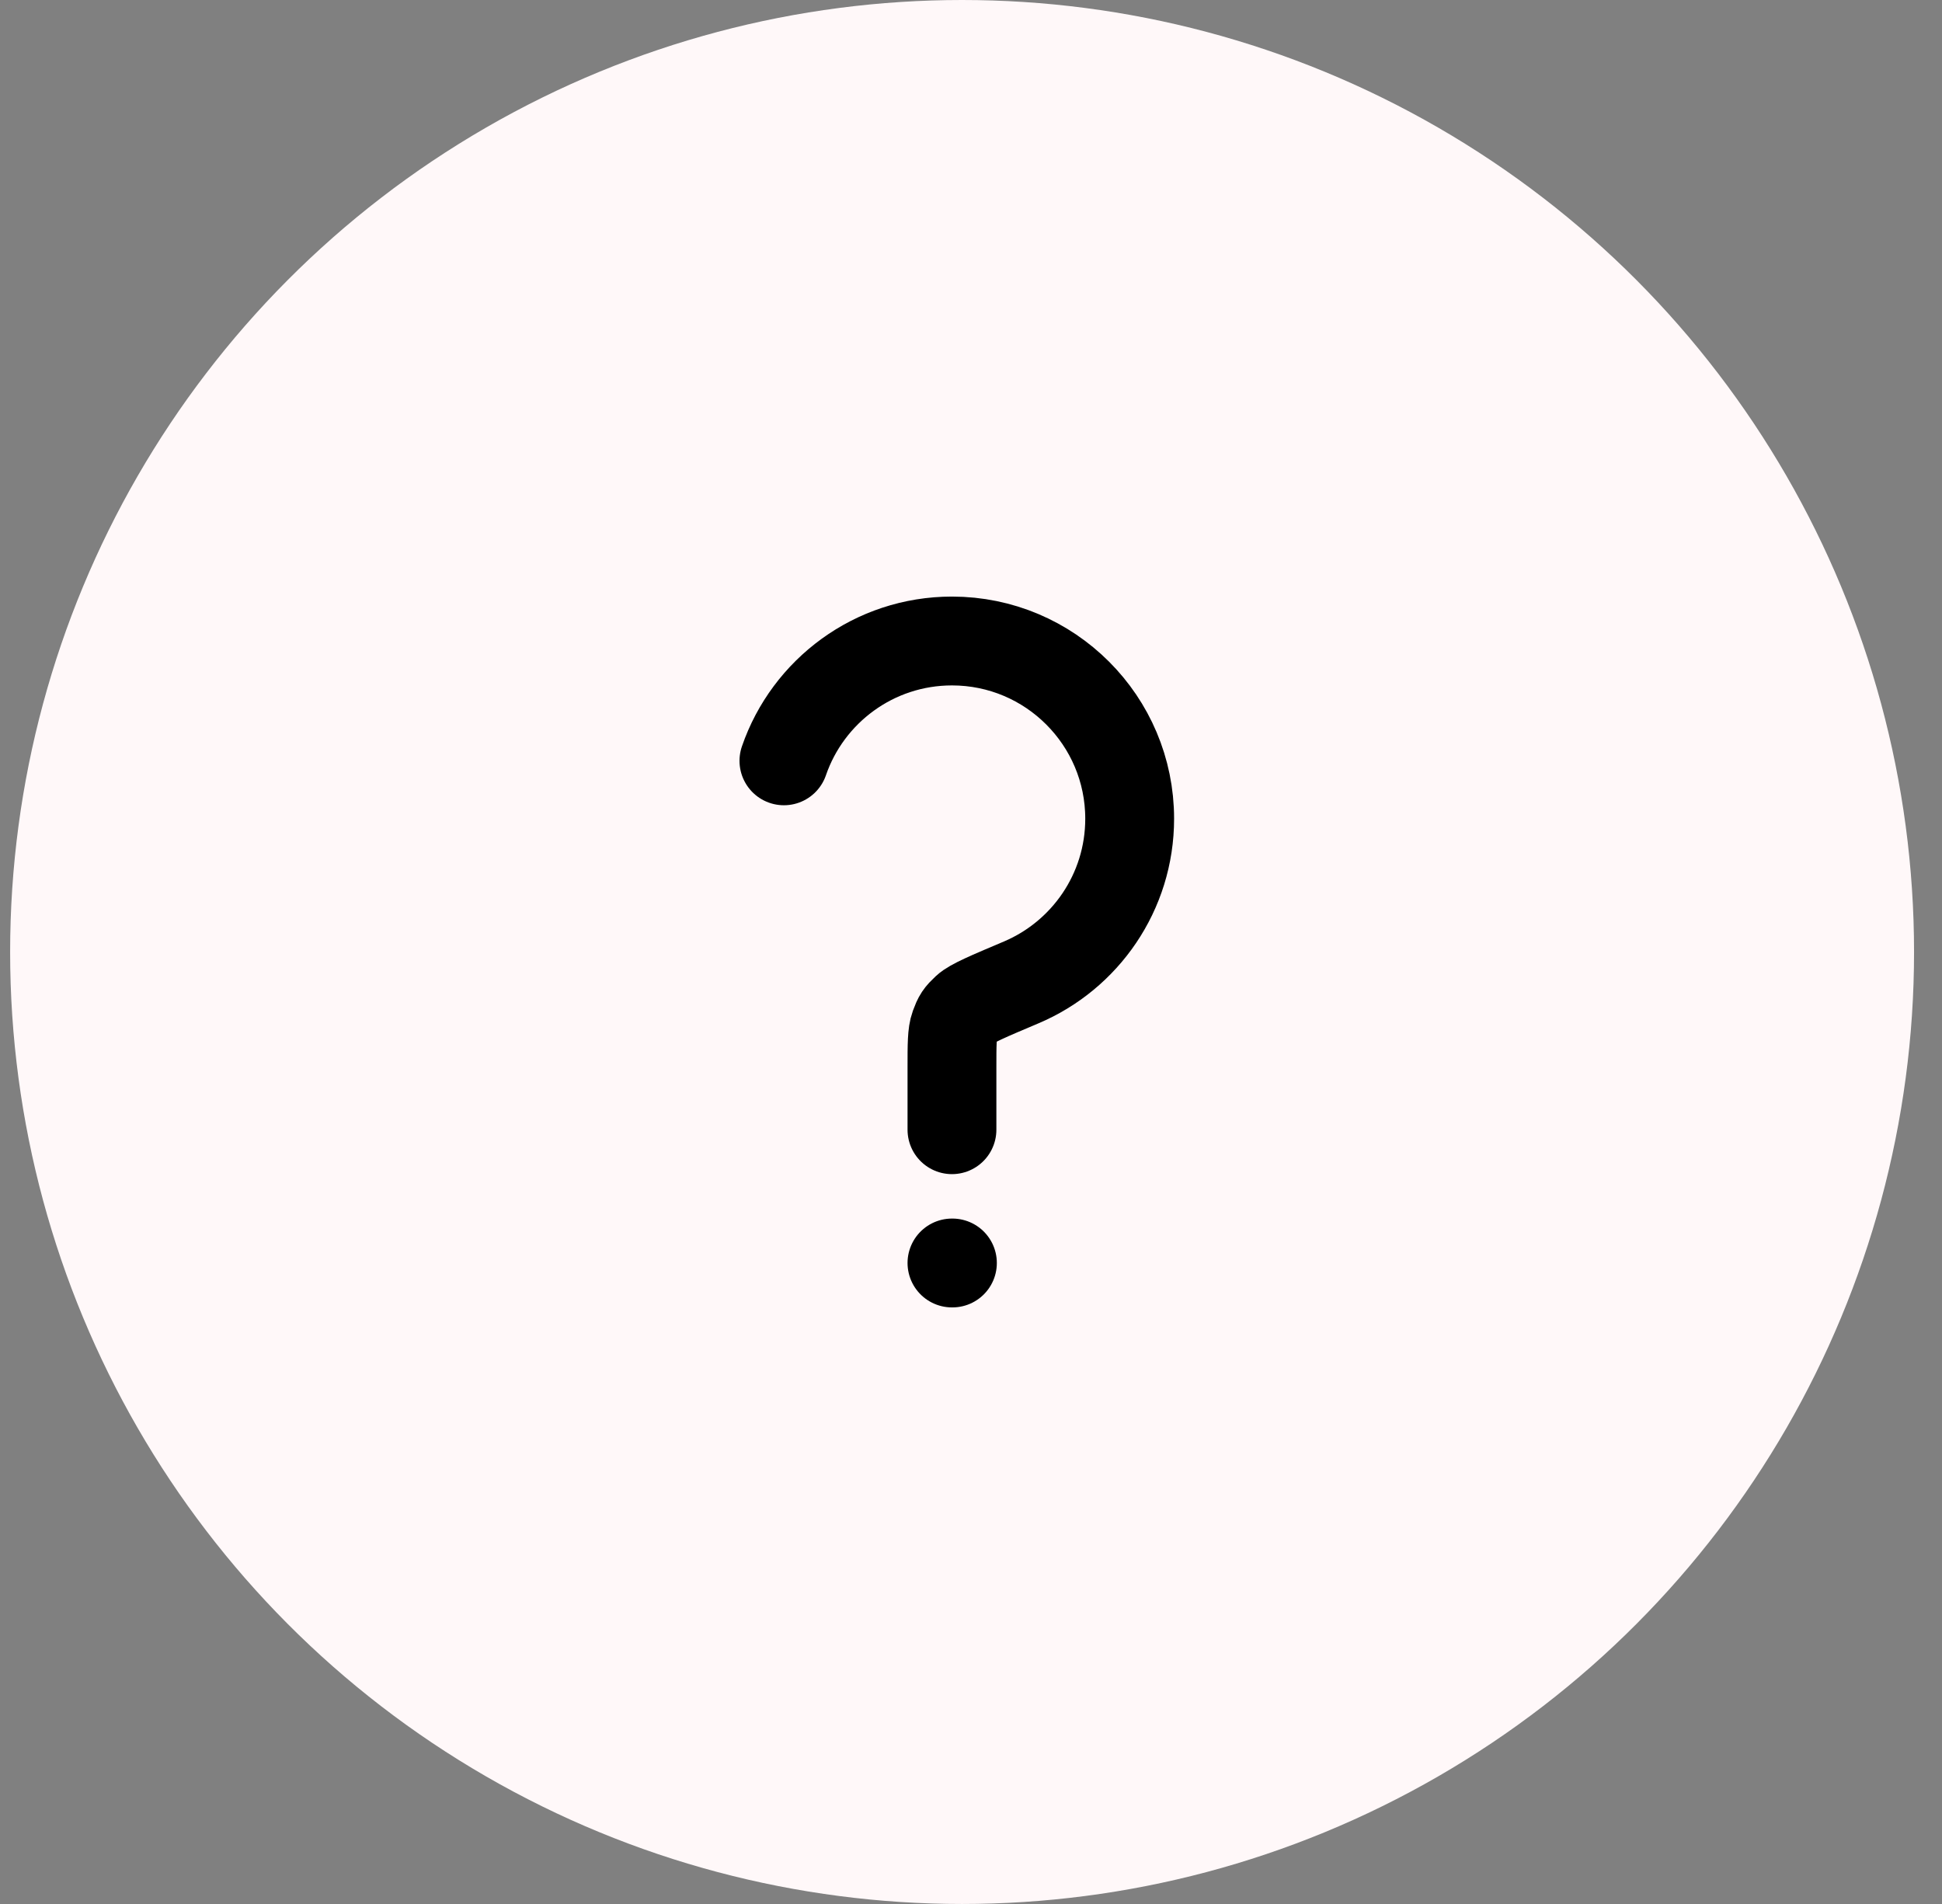 <svg width="51" height="50" viewBox="0 0 51 50" fill="none" xmlns="http://www.w3.org/2000/svg">
<rect x="0" y="0" width="51" height="50" fill="#808080" stroke="none"/>
<circle cx="25.266" cy="25" r="25" fill="#FFF8F9"/>
<path d="M25 33.167H25.012M20.587 19.98C21.217 18.149 22.955 16.833 25 16.833C27.577 16.833 29.667 18.923 29.667 21.5C29.667 23.433 28.492 25.091 26.818 25.799C25.953 26.165 25.521 26.348 25.37 26.489C25.19 26.658 25.156 26.709 25.071 26.941C25 27.135 25 27.434 25 28.033V29.667" stroke="black" stroke-width="2.333" stroke-linecap="round" stroke-linejoin="round"/>
</svg>
